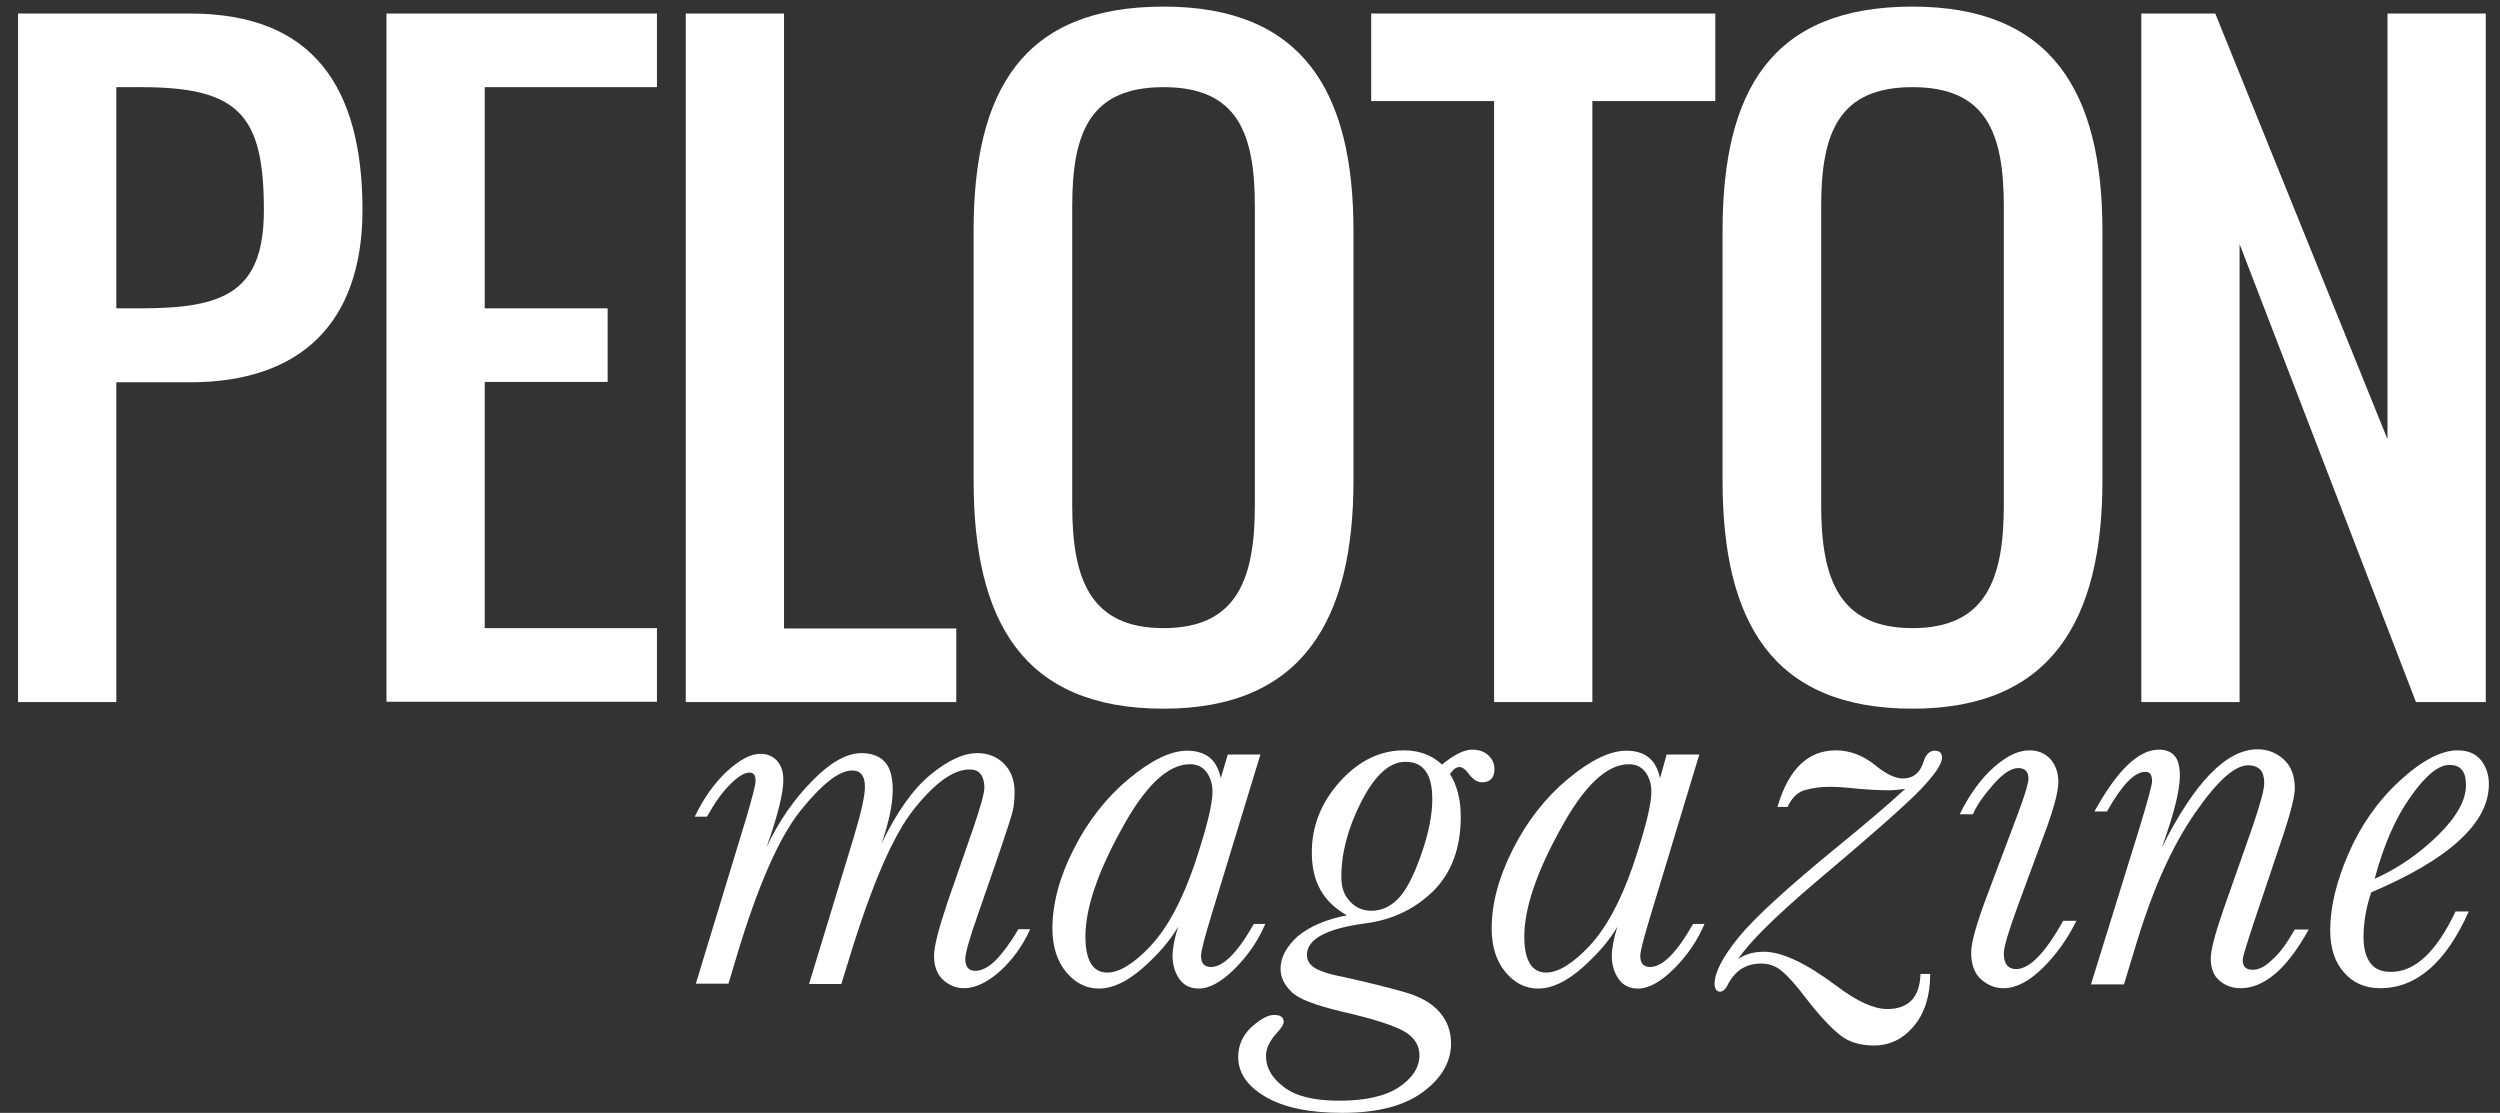 <?xml version="1.0" encoding="utf-8"?>
<!-- Generator: Adobe Illustrator 21.1.0, SVG Export Plug-In . SVG Version: 6.00 Build 0)  -->
<svg version="1.1" id="Layer_1" xmlns="http://www.w3.org/2000/svg" xmlns:xlink="http://www.w3.org/1999/xlink" x="0px" y="0px"
	 viewBox="0 0 720 320.5" style="enable-background:new 0 0 720 320.5;" xml:space="preserve">
<rect x="0" y="0" width="720" height="320.5" fill="#333333" stroke="none"/>
<style type="text/css">
	.st0{fill:#FFFFFF;}
</style>
<g>
	<path class="st0" d="M54.7,110.1H33.5v92.1H5.2V3.9h49.6c35.4,0,49.6,21.2,49.6,56.7C104.3,92.9,86.7,110.1,54.7,110.1z M40.6,25.1
		h-7.1v63.7h7.1c23.9,0,35.4-4.6,35.4-28.3C76,33,68.7,25.1,40.6,25.1z"/>
	<path class="st0" d="M139.6,110.1v70.8h49.6v21.2h-77.9V3.9h77.9v21.2h-49.6v63.7H175v21.2H139.6z"/>
	<path class="st0" d="M197.5,3.9h28.3v177.1h49.6v21.2h-77.9V3.9z"/>
	<path class="st0" d="M389.8,66.5v71.9c0,39.8-14.4,65.7-54.7,65.7c-40.6,0-54.7-25.3-54.7-65.7V66.5c0-40.4,14.1-64.6,54.7-64.6
		C375.5,1.9,389.8,26.7,389.8,66.5z M308.8,59.4v86.1c0,21.2,5.1,35.4,26.3,35.4s26.3-14.2,26.3-35.4V59.4
		c0-21.2-5.1-34.3-26.3-34.3S308.8,38.2,308.8,59.4z"/>
	<path class="st0" d="M494,29.1h-35.4v173.1h-28.3V29.1h-35.4V3.9H494V29.1z"/>
	<path class="st0" d="M605.5,66.5v71.9c0,39.8-14.4,65.7-54.7,65.7c-40.6,0-54.7-25.3-54.7-65.7V66.5c0-40.4,14.1-64.6,54.7-64.6
		C591.1,1.9,605.5,26.7,605.5,66.5z M524.5,59.4v86.1c0,21.2,5.1,35.4,26.3,35.4s26.3-14.2,26.3-35.4V59.4
		c0-21.2-5.1-34.3-26.3-34.3S524.5,38.2,524.5,59.4z"/>
	<path class="st0" d="M645,70.3v131.9h-28.3V3.9H638l49.6,122.6V3.9h28.3v198.3h-20.1L645,70.3z"/>
</g>
<g>
	<path class="st0" d="M293.3,267.6h3.4c-2.2,4.9-5.2,8.9-8.7,12.1c-3.6,3.2-7.1,4.9-10.4,4.9c-2.2,0-4.2-0.8-6-2.4
		c-1.7-1.6-2.6-3.9-2.6-6.9c0-2.7,1.3-7.7,3.8-15.2l7.4-21.3c2.2-6.4,3.3-10.4,3.3-12c0-1.7-0.4-3-1.1-3.9c-0.7-0.9-1.8-1.3-3.2-1.3
		c-4.5,0-9.8,3.7-15.8,11.2c-6.1,7.5-12.4,22.1-19,43.8l-2.1,6.8h-9.3l12.8-42c2.2-7.3,3.3-12.2,3.3-14.8c0-1.6-0.3-2.7-0.9-3.5
		c-0.6-0.8-1.5-1.2-2.8-1.2c-3.7,0-8.6,3.8-14.8,11.5c-6.2,7.7-12.4,21.8-18.5,42.2l-2.3,7.7h-9.4l14.3-47
		c1.9-6.4,2.9-10.2,2.9-11.3c0-0.8-0.1-1.5-0.4-1.9c-0.3-0.4-0.7-0.6-1.4-0.6c-1.4,0-3.2,1.1-5.4,3.3c-2.3,2.2-4.5,5.3-6.8,9.4h-3.5
		c2.5-5.3,5.6-9.6,9.2-13c3.7-3.4,6.9-5.1,9.7-5.1c2,0,3.6,0.7,4.8,2c1.2,1.4,1.8,3.2,1.8,5.5c0,3.8-1.6,10.3-4.8,19.3
		c3.5-7.4,7.9-13.7,13.1-19c5.2-5.3,9.9-8,14.2-8c3,0,5.3,0.9,6.8,2.6c1.5,1.7,2.2,4.4,2.2,7.9c0,4.3-1.1,9.4-3.2,15.5
		c4.4-9.1,9.1-15.7,14.1-19.8c5-4.1,9.4-6.2,13.5-6.2c3,0,5.6,1,7.6,3c2,2,3.1,4.7,3.1,8.2c0,2.1-0.2,3.9-0.5,5.3
		c-0.3,1.4-1.6,5.4-3.8,11.9l-6.1,17.6c-2.5,7.1-3.8,11.6-3.8,13.2c0,1.1,0.2,2,0.7,2.6c0.5,0.6,1.2,0.9,2.2,0.9
		c1.8,0,3.8-1,5.9-3.1C288.6,274.7,290.9,271.7,293.3,267.6z"/>
	<path class="st0" d="M353.6,217.3h9.4L349,263.2c-2,6.6-3.1,10.6-3.1,12.1c0,1,0.2,1.8,0.7,2.4c0.5,0.5,1.2,0.8,2.1,0.8
		c3.6,0,7.7-4.1,12.4-12.4h3.3c-2,4.7-4.9,9-8.7,12.8c-3.8,3.8-7.3,5.8-10.4,5.8c-2.5,0-4.3-0.9-5.6-2.7c-1.3-1.8-2-4.1-2-6.7
		c0-2.1,0.5-4.9,1.6-8.4c-2.3,4-5.8,8-10.2,11.9c-4.5,3.9-8.6,5.9-12.6,5.9c-3.7,0-6.8-1.6-9.4-4.7c-2.6-3.1-4-7.3-4-12.6
		c0-7.1,2-14.7,6.1-22.8c4.1-8.1,9.4-14.9,15.9-20.3c6.5-5.4,12.1-8.1,16.8-8.1c2.7,0,4.9,0.7,6.5,2c1.6,1.3,2.6,3.3,3.2,5.9
		L353.6,217.3z M312.6,269.7c0,3.4,0.5,6,1.6,7.8c1,1.7,2.6,2.6,4.7,2.6c3.4,0,7.6-2.5,12.4-7.6c4.8-5.1,9-12.8,12.6-23.2
		c3.5-10.4,5.3-17.5,5.3-21.3c0-2.2-0.6-4.1-1.7-5.6c-1.1-1.5-2.7-2.3-4.8-2.3c-6.4,0-13,6.3-19.8,18.9
		C316,251.5,312.6,261.8,312.6,269.7z"/>
	<path class="st0" d="M387.9,263.6c-3.4-1.9-5.9-4.3-7.6-7.3c-1.7-3-2.5-6.6-2.5-10.8c0-7.6,2.7-14.4,8.1-20.4c5.4-6,11.6-9,18.4-9
		c2.1,0,4.1,0.3,6,1c1.9,0.7,3.5,1.7,5,3.1c3.5-2.9,6.4-4.3,8.7-4.3c1.9,0,3.4,0.5,4.6,1.6c1.2,1.1,1.8,2.4,1.8,4
		c0,2.5-1.2,3.8-3.6,3.8c-1.4,0-2.7-0.9-4-2.7c-0.8-1.1-1.7-1.7-2.5-1.7c-0.9,0-1.8,0.7-2.7,2c2.1,3.4,3.1,7.5,3.1,12.3
		c0,9-2.6,16.1-7.9,21.4c-5.3,5.2-11.8,8.3-19.4,9.3c-11.3,1.5-17,4.5-17,9.1c0,1.5,0.7,2.7,2,3.6c1.3,0.9,4,1.9,8.2,2.7
		c7.3,1.6,13.2,3.1,17.8,4.4c4.6,1.3,8,3.2,10.2,5.8c2.2,2.5,3.3,5.5,3.3,9c0,5.3-2.7,10-8.1,14c-5.4,4-13.1,6-23.2,6
		c-9.4,0-16.8-1.5-22.1-4.6c-5.3-3.1-7.9-6.9-7.9-11.5c0-3.4,1.3-6.2,3.8-8.6c2.6-2.3,4.7-3.5,6.6-3.5c1.8,0,2.7,0.7,2.7,2
		c0,0.7-0.6,1.7-1.9,3.1c-2.1,2.3-3.2,4.5-3.2,6.7c0,3.4,1.7,6.4,5.2,9c3.4,2.6,8.7,3.9,15.8,3.9c7.6,0,13.4-1.3,17.3-3.9
		c3.9-2.6,5.9-5.7,5.9-9.2c0-2.8-1.4-5-4.1-6.7c-2.8-1.7-8.8-3.7-18-5.8c-8-1.9-13-3.8-14.9-5.9c-2-2-3-4.1-3-6.5
		c0-3.3,1.7-6.4,5-9.4C377.2,266.8,381.9,264.8,387.9,263.6z M386.3,252.6c0,2.9,0.8,5.3,2.5,7c1.6,1.8,3.7,2.7,6.1,2.7
		c2.9,0,5.4-1.1,7.7-3.4c2.3-2.3,4.5-6.5,6.7-12.8c2.2-6.2,3.2-11.5,3.2-15.9c0-3.6-0.6-6.3-1.9-8.1c-1.3-1.8-3.2-2.7-5.8-2.7
		c-4.6,0-8.8,3.8-12.7,11.4C388.2,238.4,386.3,245.7,386.3,252.6z"/>
	<path class="st0" d="M480,217.3h9.4l-13.9,45.9c-2,6.6-3.1,10.6-3.1,12.1c0,1,0.2,1.8,0.7,2.4c0.5,0.5,1.2,0.8,2.1,0.8
		c3.6,0,7.7-4.1,12.4-12.4h3.3c-2,4.7-4.9,9-8.7,12.8c-3.8,3.8-7.3,5.8-10.4,5.8c-2.5,0-4.3-0.9-5.6-2.7c-1.3-1.8-2-4.1-2-6.7
		c0-2.1,0.5-4.9,1.6-8.4c-2.3,4-5.8,8-10.2,11.9c-4.5,3.9-8.6,5.9-12.6,5.9c-3.7,0-6.8-1.6-9.4-4.7c-2.6-3.1-4-7.3-4-12.6
		c0-7.1,2-14.7,6.1-22.8c4.1-8.1,9.4-14.9,15.9-20.3c6.5-5.4,12.1-8.1,16.8-8.1c2.7,0,4.9,0.7,6.5,2c1.6,1.3,2.6,3.3,3.2,5.9
		L480,217.3z M439,269.7c0,3.4,0.5,6,1.6,7.8c1,1.7,2.6,2.6,4.7,2.6c3.4,0,7.6-2.5,12.4-7.6c4.8-5.1,9-12.8,12.6-23.2
		c3.5-10.4,5.3-17.5,5.3-21.3c0-2.2-0.6-4.1-1.7-5.6c-1.1-1.5-2.7-2.3-4.8-2.3c-6.4,0-13,6.3-19.8,18.9
		C442.4,251.5,439,261.8,439,269.7z"/>
	<path class="st0" d="M514.8,232.4h-2.9c3.2-10.9,8.8-16.3,16.8-16.3c4.1,0,8,1.5,11.5,4.4c3.1,2.5,5.7,3.7,7.8,3.7
		c2.9,0,4.9-1.5,5.9-4.6c0.7-2.3,1.8-3.4,3.3-3.4c1.4,0,2.1,0.7,2.1,2c0,1.8-2,4.8-6.1,9.1c-4.1,4.3-14.3,13.3-30.7,27.1
		c-11.7,10-19,17.3-21.9,21.8c2-1.4,4.5-2.1,7.4-2.1c5.2,0,12.2,3.3,21,9.9c5.8,4.4,10.7,6.6,14.5,6.6c6.2,0,9.4-3.4,9.6-10.1h2.8
		c0,6.3-1.6,11.3-4.7,15c-3.1,3.7-6.9,5.6-11.5,5.6c-3.8,0-7-0.9-9.5-2.8c-2.5-1.9-6-5.5-10.3-11.1c-2.8-3.7-5.1-6.2-6.8-7.6
		c-1.7-1.4-3.7-2.1-5.9-2.1c-4.3,0-7.5,2-9.6,6.1c-0.7,1.4-1.5,2-2.2,2c-1,0-1.6-0.8-1.6-2.3c0-3.2,2.3-7.6,6.8-13.2
		c4.5-5.6,14.2-14.5,28.9-26.5c7.7-6.3,14.1-11.7,19.2-16.4c-2.1,0.3-3.6,0.4-4.5,0.4c-3.2,0-6.5-0.2-9.7-0.5
		c-3.6-0.4-6.1-0.5-7.6-0.5c-2.4,0-4.7,0.3-6.9,0.9C517.9,228,516.1,229.6,514.8,232.4z"/>
	<path class="st0" d="M580.6,279.1c-1.1,0-2-0.4-2.6-1.1c-0.6-0.8-0.9-1.9-0.9-3.4c0-1.9,1.4-6.5,4.1-13.9l7.5-20.3
		c2.8-7.4,4.1-12.4,4.1-15.2c0-2.7-0.8-4.9-2.3-6.6c-1.6-1.7-3.6-2.5-6-2.5c-3.2,0-6.6,1.6-10.3,4.9c-3.7,3.3-7,7.8-9.8,13.5h3.8
		c1.1-2.6,3.1-5.4,5.9-8.6c2.8-3.2,5.2-4.7,7.2-4.7c1,0,1.7,0.3,2.2,0.8c0.5,0.5,0.7,1.3,0.7,2.3c0,1.2-1,4.6-3.1,10.2l-9,23.9
		c-2.9,7.8-4.4,13.1-4.4,15.9c0,3.4,0.9,6,2.8,7.7c1.9,1.7,4,2.6,6.5,2.6c3.7,0,7.4-2,11.4-5.9c3.9-3.9,7.1-8.4,9.6-13.5h-3.8
		C589,274.5,584.5,279.1,580.6,279.1z"/>
	<path class="st0" d="M660.9,267.7h4c-3.1,5.6-6.3,9.9-9.6,12.7c-3.3,2.8-6.6,4.2-10,4.2c-2.3,0-4.4-0.7-6.1-2.2
		c-1.7-1.4-2.5-3.6-2.5-6.4c0-2.3,1.2-7,3.6-13.9l8.4-23.9c2.2-6.5,3.4-10.7,3.4-12.7c0-1.7-0.4-3-1.1-3.8c-0.8-0.8-1.9-1.3-3.5-1.3
		c-4,0-9.1,4.7-15.5,14c-6.4,9.3-11.9,21.5-16.5,36.6l-3.8,12.5h-9.5l13.8-44.5c2.5-8.2,3.8-12.9,3.8-14.1c0-0.9-0.2-1.5-0.5-2
		c-0.3-0.4-0.8-0.6-1.5-0.6c-3.1,0-6.7,3.8-11,11.4h-3.6c6.5-11.8,12.7-17.8,18.5-17.8c2,0,3.6,0.6,4.6,1.8c1,1.2,1.5,3.1,1.5,5.6
		c0,4.5-1.8,11.4-5.2,20.8c9.4-18.8,18.6-28.3,27.6-28.3c2.9,0,5.4,1,7.5,2.9c2.1,1.9,3.2,4.7,3.2,8.3c0,2.3-1.1,6.7-3.2,13.1
		l-8.4,25c-2.2,6.7-3.4,10.5-3.4,11.3c0,1,0.2,1.7,0.7,2.2c0.5,0.5,1.2,0.7,2.2,0.7c1.8,0,3.7-1,5.7-3
		C656.5,274.6,658.6,271.7,660.9,267.7z"/>
	<path class="st0" d="M707.2,262.5h3.8c-6.6,14.8-15.1,22.1-25.5,22.1c-4.3,0-7.8-1.5-10.4-4.5c-2.7-3-4-7.1-4-12.2
		c0-6.5,1.7-13.8,5.2-21.9c3.5-8.1,8.4-15.2,14.8-21.1c6.4-5.9,12-8.8,16.7-8.8c2.9,0,5.1,0.9,6.7,2.8c1.5,1.9,2.3,4.2,2.3,6.9
		c0,5.6-2.8,11-8.5,16.2c-5.6,5.2-14.1,10.2-25.4,15c-1.5,4.5-2.2,8.8-2.2,12.9c0,3.3,0.7,5.8,2,7.5c1.3,1.7,3.2,2.5,5.8,2.5
		C695.5,280,701.7,274.1,707.2,262.5z M683.9,253.1c6.7-3,12.8-7.2,18.2-12.5c5.4-5.3,8.1-10.1,8.1-14.5c0-2-0.4-3.5-1.2-4.4
		c-0.8-1-2-1.4-3.6-1.4c-3.1,0-6.8,3-11.1,9.1C690,235.4,686.5,243.3,683.9,253.1z"/>
</g>
</svg>
